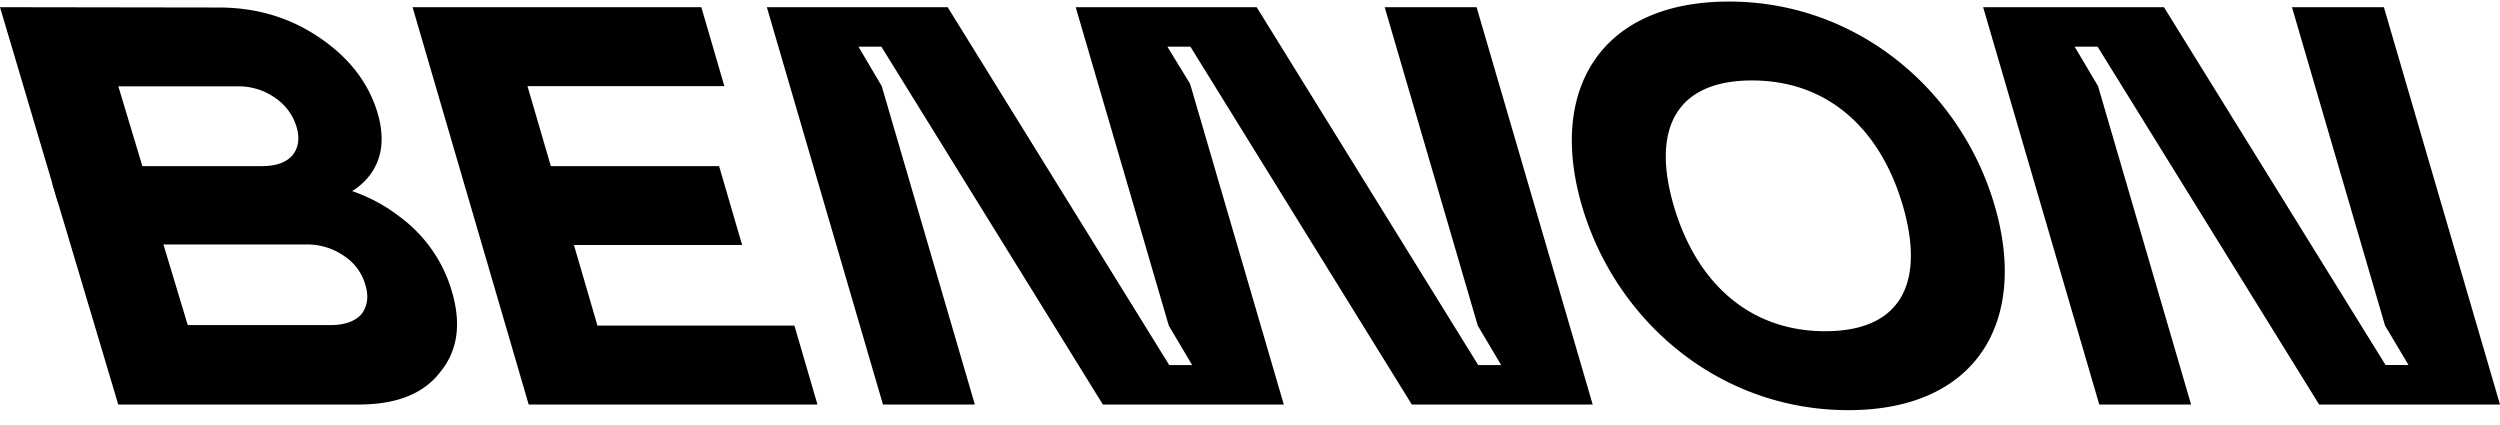 <svg xmlns="http://www.w3.org/2000/svg" fill="none" viewBox="0 0 160 27" width="200" height="34"><path fill="#000" d="M28.89 18.45a9.053 9.053 0 0 0-3.275-4.654c-1.58-1.237-3.488-1.992-5.707-2.265-7.05 0-15.808.085-16.57.085l4.23 14.173h15.394c2.42 0 4.163-.692 5.228-2.097 1.123-1.384 1.35-3.124.7-5.241Zm-5.758 1.56c-.403.451-1.076.696-1.978.696h-9.138l-1.556-5.16h9.138a4.12 4.12 0 0 1 2.42.734 3.272 3.272 0 0 1 1.364 1.846c.23.753.134 1.375-.25 1.883ZM38.237 20.74l-1.505-5.158h10.765l-1.475-5.049H35.254l-1.496-5.12H46.36L44.885.361H26.404l7.432 25.428h18.481l-1.475-5.049H38.237ZM88.62.361l5.957 20.379 1.498 2.523h-1.469L80.428.361H68.845l5.957 20.379 1.496 2.523h-1.467L60.651.361H49.078L56.51 25.79h5.88L56.431 5.413l-1.49-2.526h1.467L70.584 25.79h11.579L76.209 5.413l-.014-.023-.044-.15-1.3-2.124-.135-.229h1.47L90.357 25.79h11.576L94.502.361H88.62ZM110.652 0c-8.231 0-11.576 5.663-9.413 13.057 2.169 7.43 8.823 13.093 17.054 13.093 8.195 0 11.537-5.663 9.365-13.093C125.498 5.663 118.844 0 110.652 0Zm6.166 21.098c-4.889 0-8.267-3.138-9.7-8.04-1.424-4.87.123-8.009 5.009-8.009s8.231 3.138 9.652 8.008c1.433 4.903-.075 8.04-4.961 8.04ZM148.424 25.79H160L152.568.36h-5.882l5.957 20.379 1.503 2.523h-1.469L138.494.361h-11.573l7.432 25.428h5.876l-5.954-20.376-1.498-2.526h1.469l14.178 22.902Z"/><path fill="#000" d="M9.716 13.074s8.198-.076 10.494-.076c1.71-.34 2.9-1.038 3.592-2.075.691-1.038.806-2.32.346-3.848-.577-1.886-1.806-3.49-3.707-4.772C18.558 1.021 16.407.38 13.987.38h-.576L0 .36 3.698 12.82l6.018.255Zm-.605-2.542L7.574 5.427h7.65a4.004 4.004 0 0 1 2.381.735 3.41 3.41 0 0 1 1.364 1.827c.23.753.134 1.375-.25 1.846-.403.47-1.056.696-1.959.696H9.11Z"/></svg>